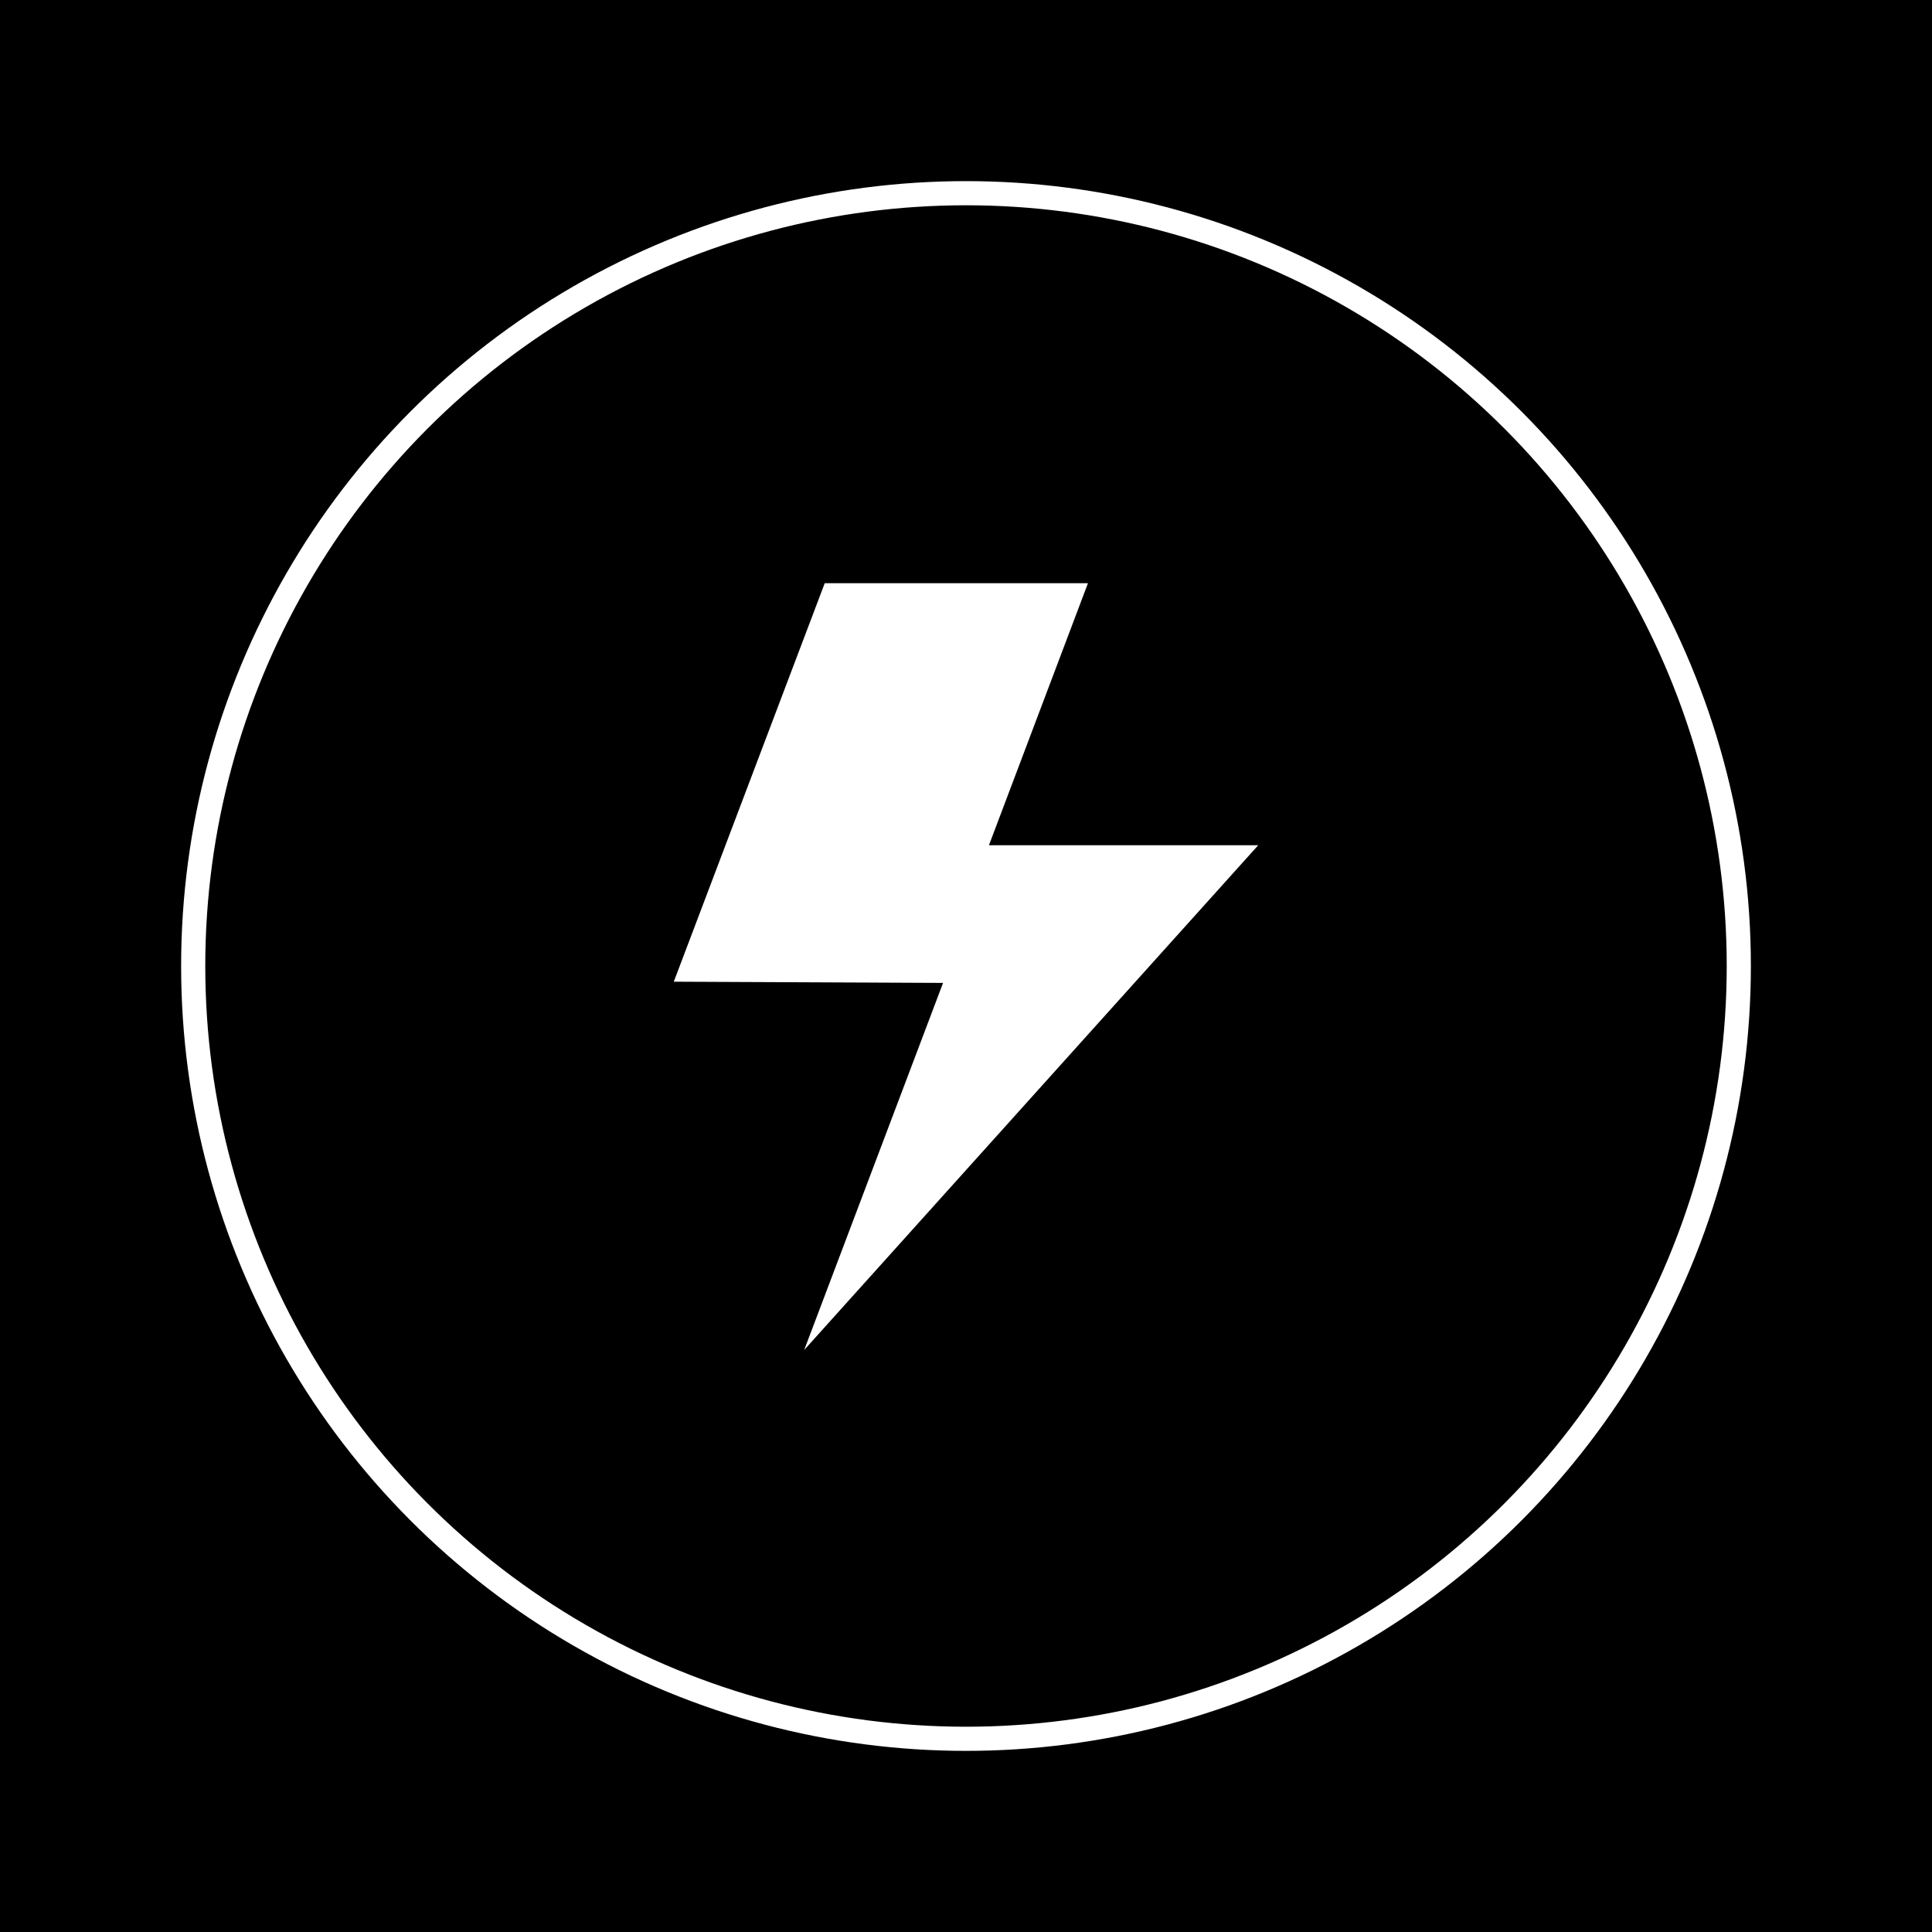 <?xml version="1.0" encoding="utf-8"?>
<!-- Generator: Adobe Illustrator 21.0.0, SVG Export Plug-In . SVG Version: 6.00 Build 0)  -->
<svg version="1.1" xmlns="http://www.w3.org/2000/svg" xmlns:xlink="http://www.w3.org/1999/xlink" x="0px" y="0px"
	 viewBox="0 0 160 160" style="enable-background:new 0 0 160 160;" xml:space="preserve">
<style type="text/css">
	.st0{fill:none;stroke:#FFFFFF;stroke-width:2;stroke-miterlimit:10;}
	.st1{fill:#FFFFFF;}
</style>
<g id="bl">
	<rect width="160" height="160"/>
</g>
<g id="why">
	<circle class="st0" cx="80" cy="80" r="64"/>
	<g>
		<path class="st1" d="M66.6,111.8L104.2,70H81.9l8.2-21.7H68.3l-12.5,33l22.3,0.1L66.6,111.8z M66.6,111.8"/>
	</g>
</g>
</svg>
